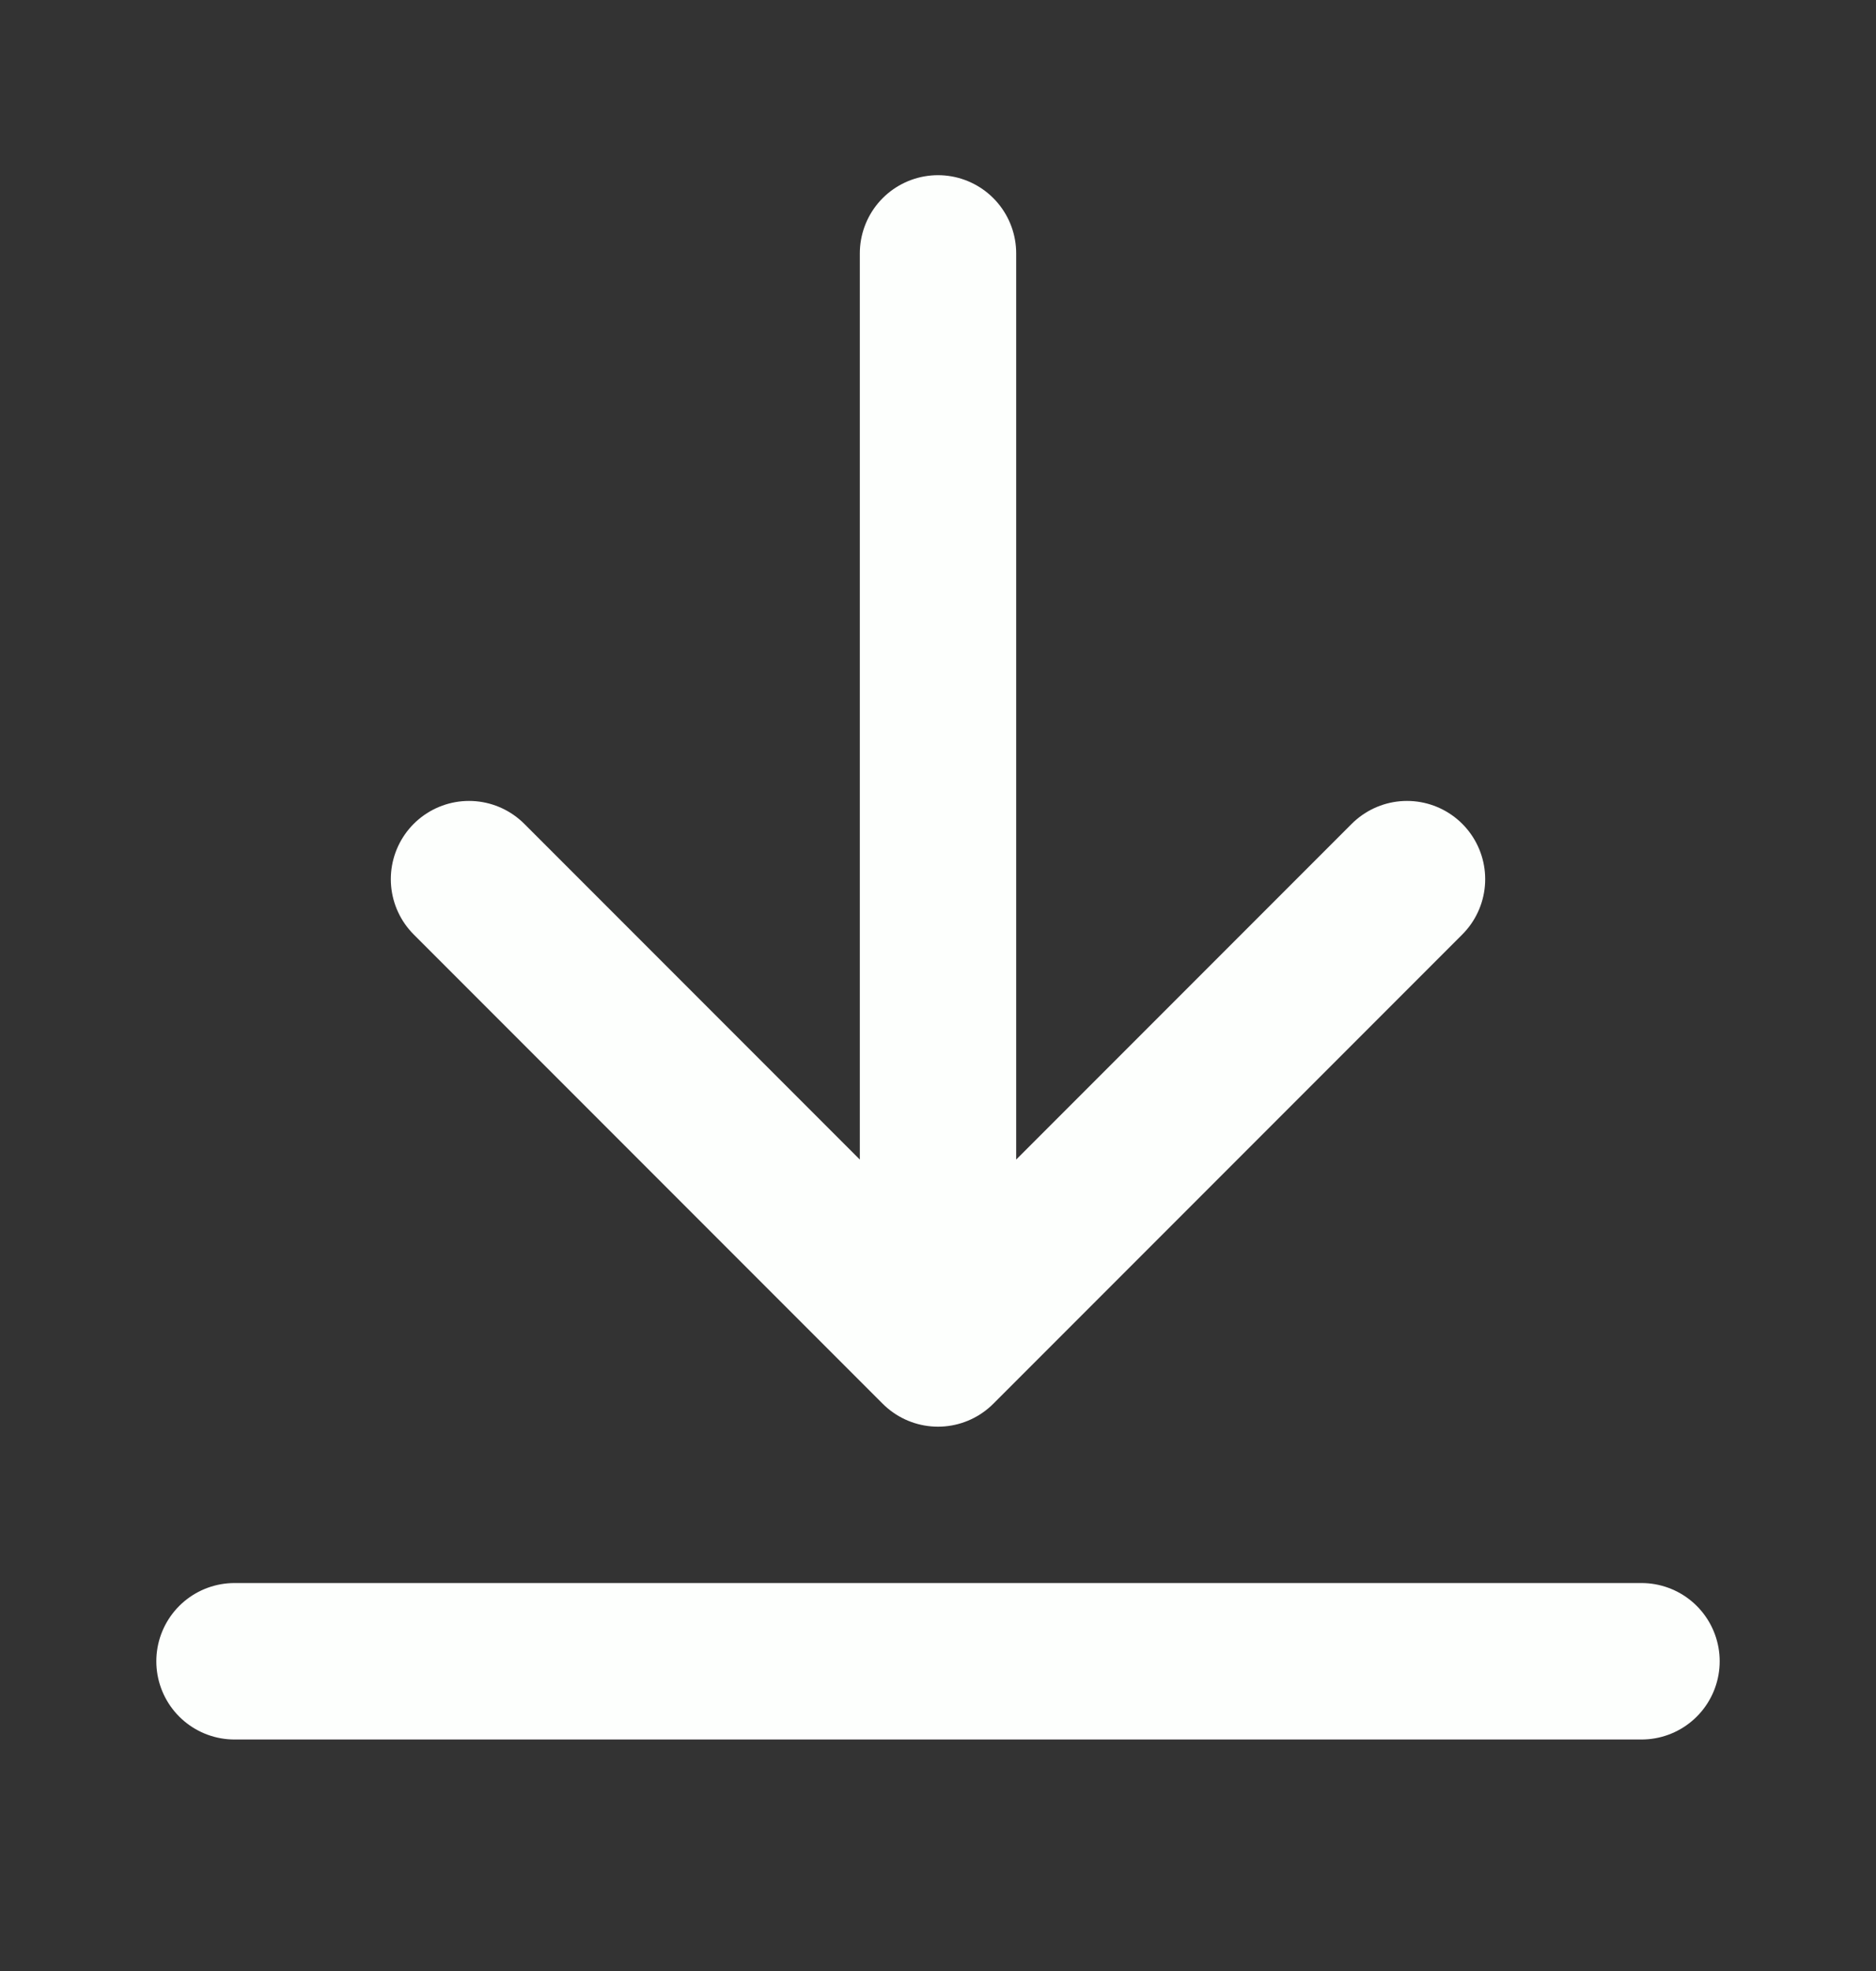 <svg width="20" height="21" viewBox="0 0 20 21" fill="none" xmlns="http://www.w3.org/2000/svg">
<rect x="0" y="0" width="20" height="21" fill="#333333" stroke="none"/>
<path d="M17.5 17.7H2.5M15 9.367L10 14.367M10 14.367L5 9.367M10 14.367V2.7" stroke="#FDFFFD" stroke-width="1.667" stroke-linecap="round" stroke-linejoin="round"/>
</svg>
